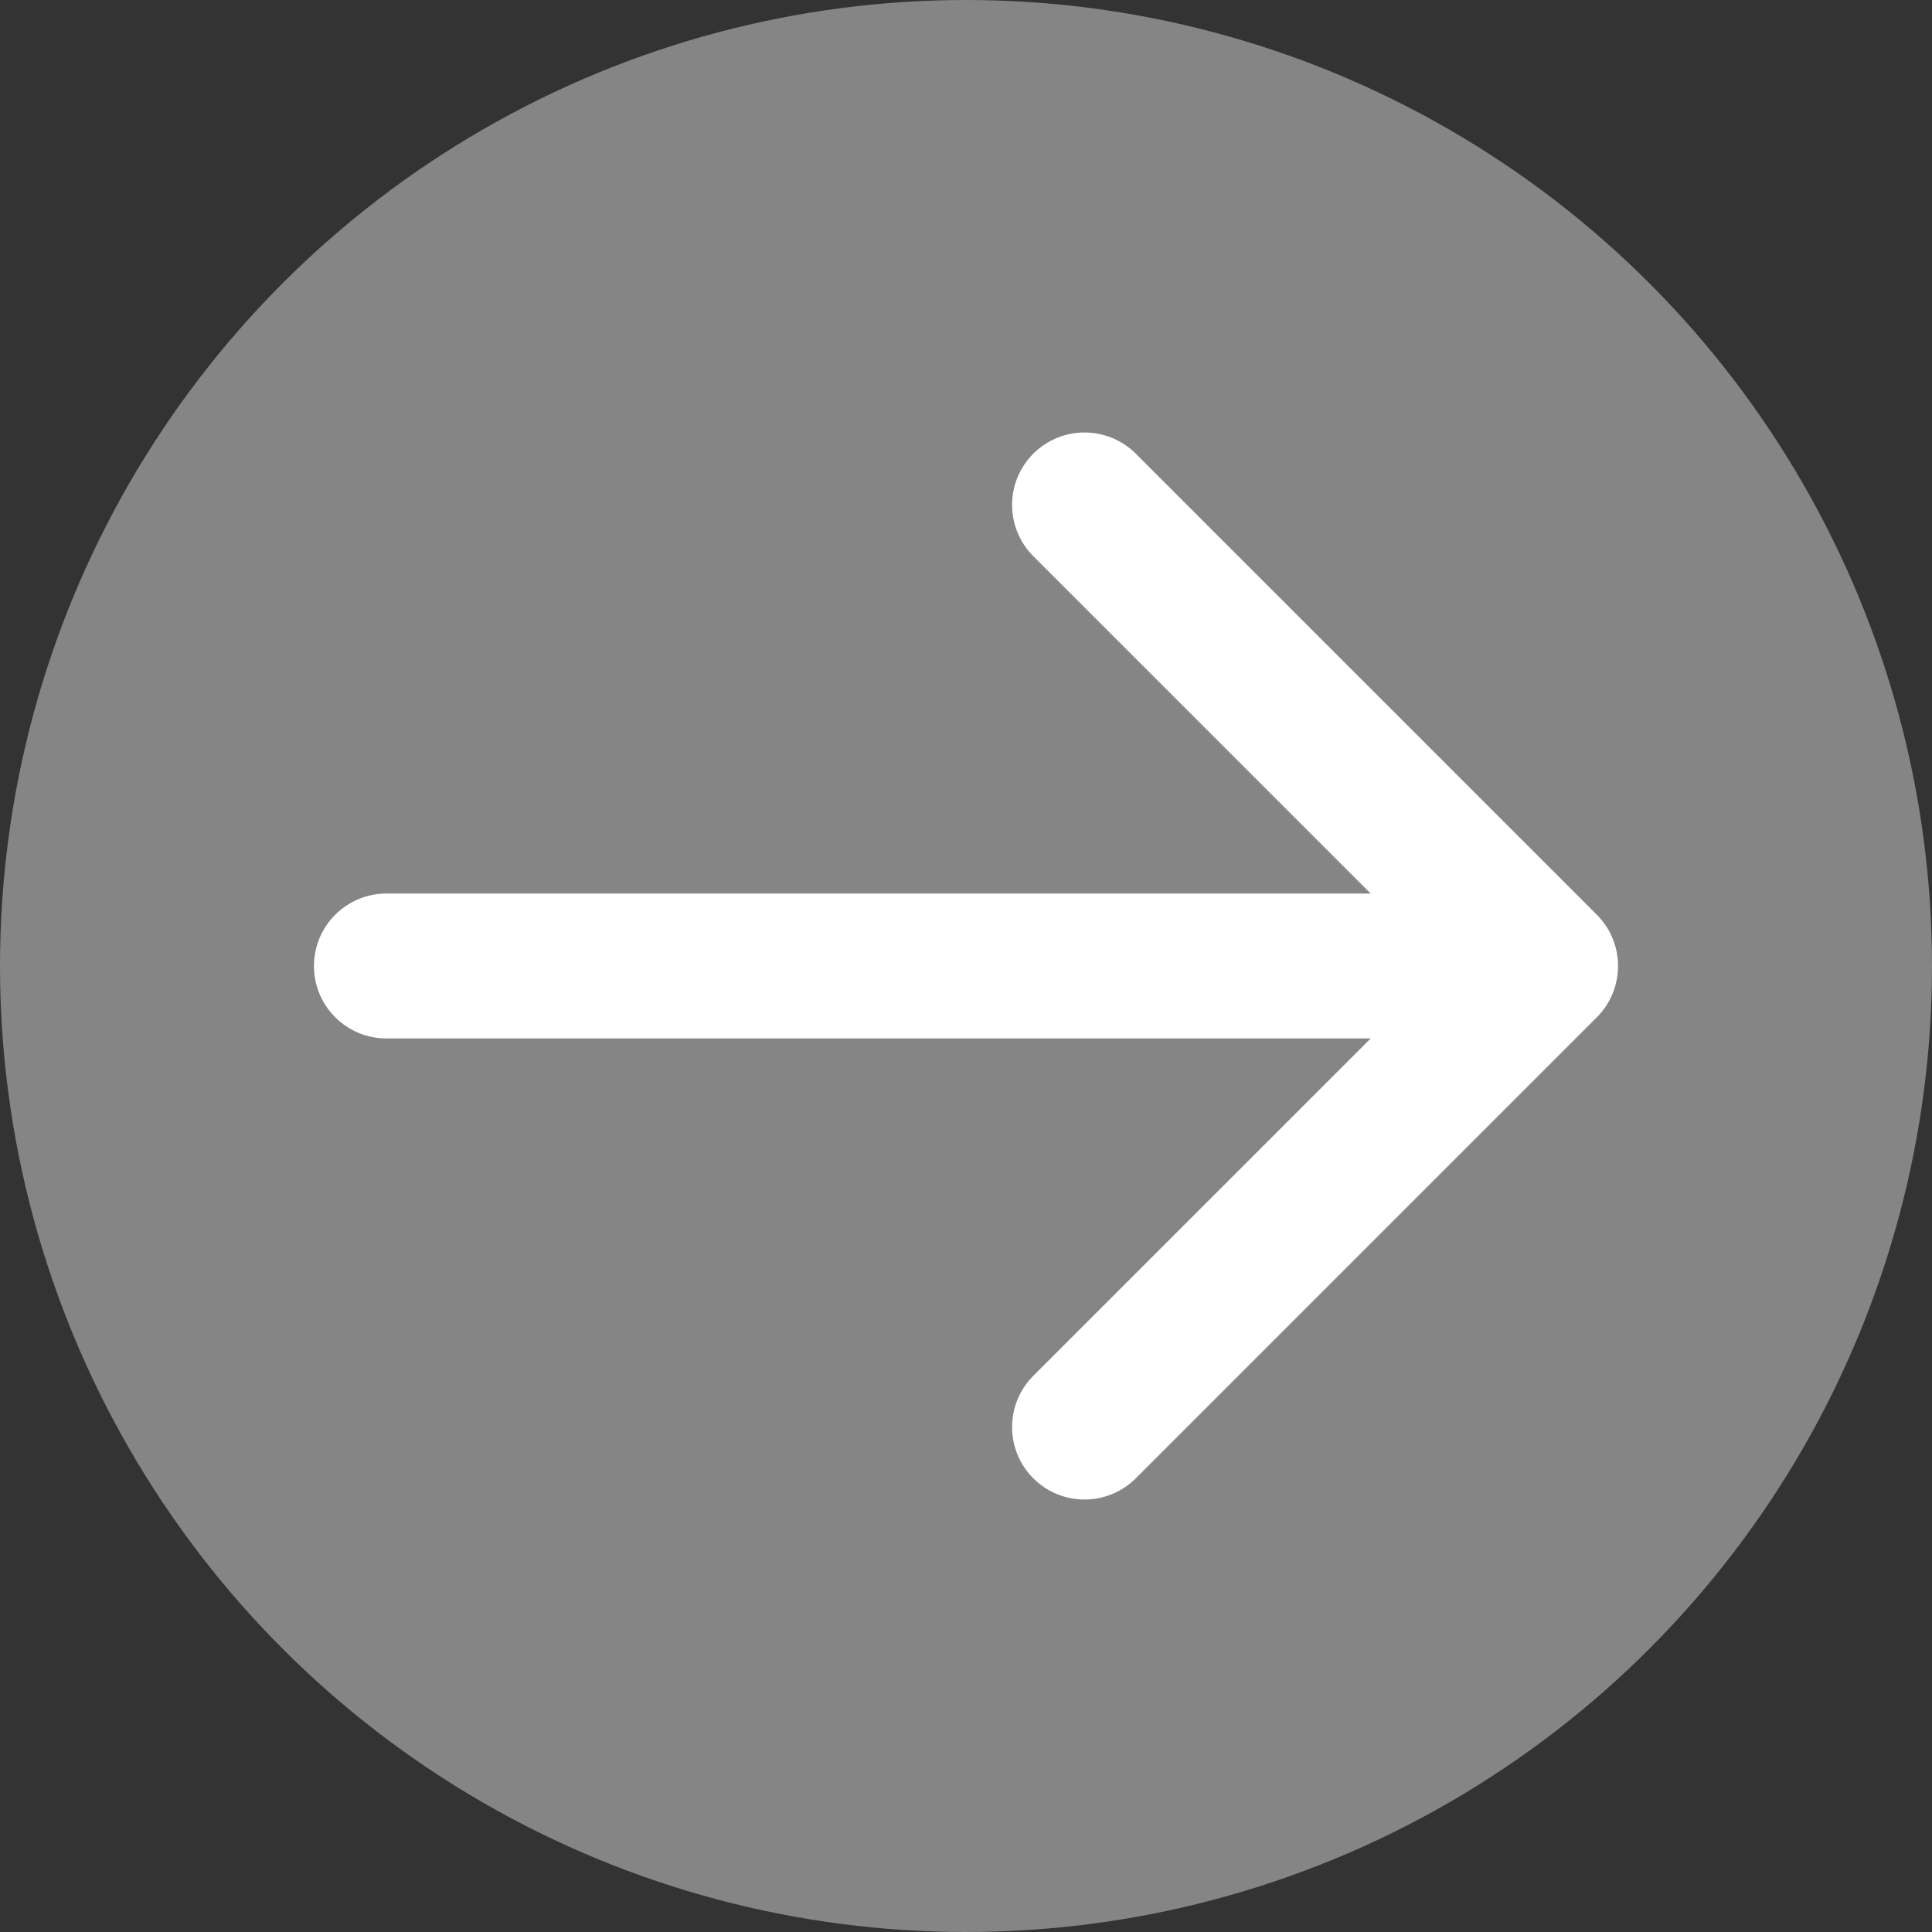 <svg width="40" height="40" viewBox="0 0 40 40" fill="none" xmlns="http://www.w3.org/2000/svg">
<rect x="0" y="0" width="40" height="40" fill="#333333" stroke="none"/>
<circle cx="20" cy="20" r="20" fill="white" fill-opacity="0.4"/>
<path d="M8 18.5C7.172 18.5 6.5 19.172 6.5 20C6.5 20.828 7.172 21.5 8 21.5V18.5ZM33.061 21.061C33.646 20.475 33.646 19.525 33.061 18.939L23.515 9.393C22.929 8.808 21.979 8.808 21.393 9.393C20.808 9.979 20.808 10.929 21.393 11.515L29.879 20L21.393 28.485C20.808 29.071 20.808 30.021 21.393 30.607C21.979 31.192 22.929 31.192 23.515 30.607L33.061 21.061ZM8 21.5H32V18.5H8V21.5Z" fill="white"/>
</svg>
